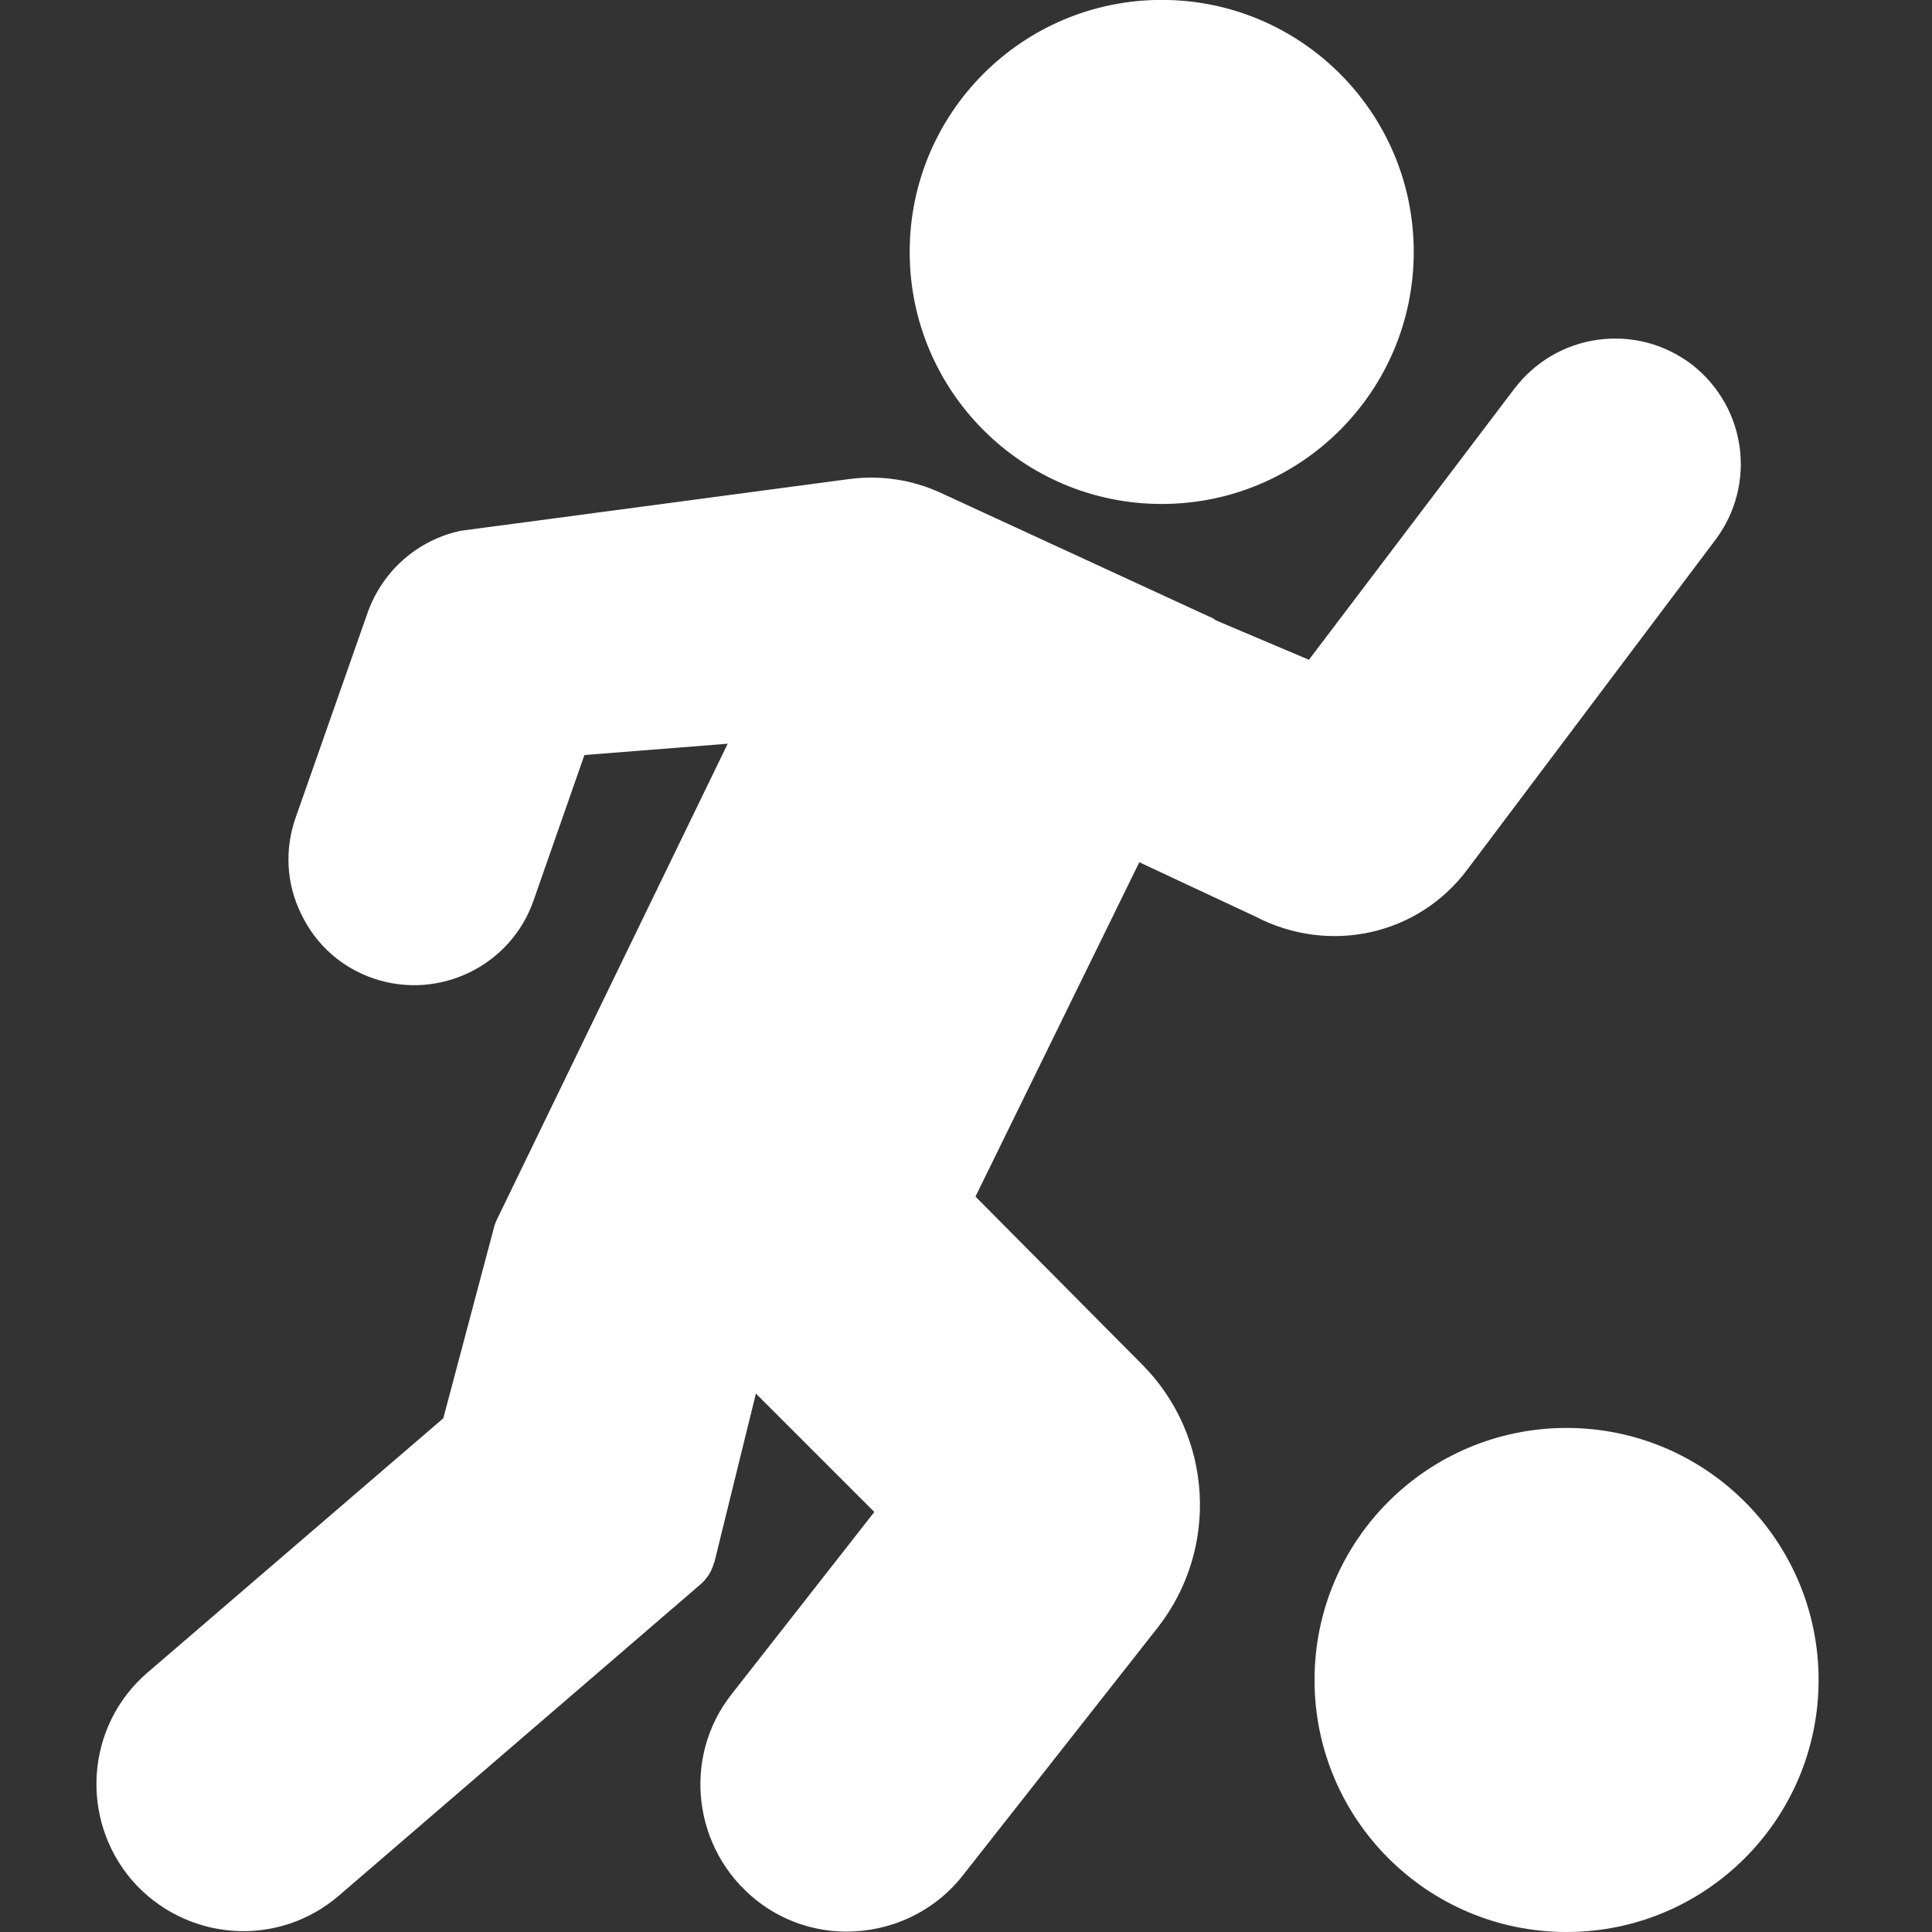 <svg fill="none" height="20" viewBox="0 0 20 20" width="20" xmlns="http://www.w3.org/2000/svg"><rect x="0" y="0" width="20" height="20" fill="#333333" stroke="none"/><g fill="#fff"><path d="m7.395 16.174.43-1.748 1.226 1.226-1.478 1.887c-.517.656-.4 1.613.261 2.135.274.217.604.322.93.322.452 0 .904-.2 1.204-.583l2.017-2.565c.639-.817.57-1.987-.161-2.722l-1.726-1.739 1.696-3.461 1.2.561c.765.4 1.691.196 2.2-.491l2.565-3.409c.426-.57.322-1.365-.239-1.809-.283-.217-.63-.309-.978-.261-.348.048-.656.23-.87.513l-2.122 2.8-.965-.409c-.022-.017-.043-.03-.07-.039l-2.783-1.283c-.296-.135-.622-.183-.948-.139l-4.017.535c-.443.096-.8.409-.957.835l-.748 2.13c-.117.33-.1.687.057 1.004.152.317.417.552.748.665.678.231 1.422-.13 1.657-.809l.526-1.504 1.483-.117-1.283 2.644-1.113 2.296c-.009.026-.022.052-.026.078l-.522 1.965-3.065 2.635c-.635.548-.704 1.509-.157 2.148.265.304.635.491 1.039.522.404.03.796-.1 1.104-.365l3.743-3.222c.065-.057.117-.135.139-.226z"/><path d="m16.217 20c1.441 0 2.609-1.168 2.609-2.609s-1.168-2.609-2.609-2.609-2.609 1.168-2.609 2.609 1.168 2.609 2.609 2.609z"/><path d="m12.026 5.217c1.441 0 2.609-1.168 2.609-2.609 0-1.441-1.168-2.609-2.609-2.609-1.441 0-2.609 1.168-2.609 2.609 0 1.441 1.168 2.609 2.609 2.609z"/></g></svg>